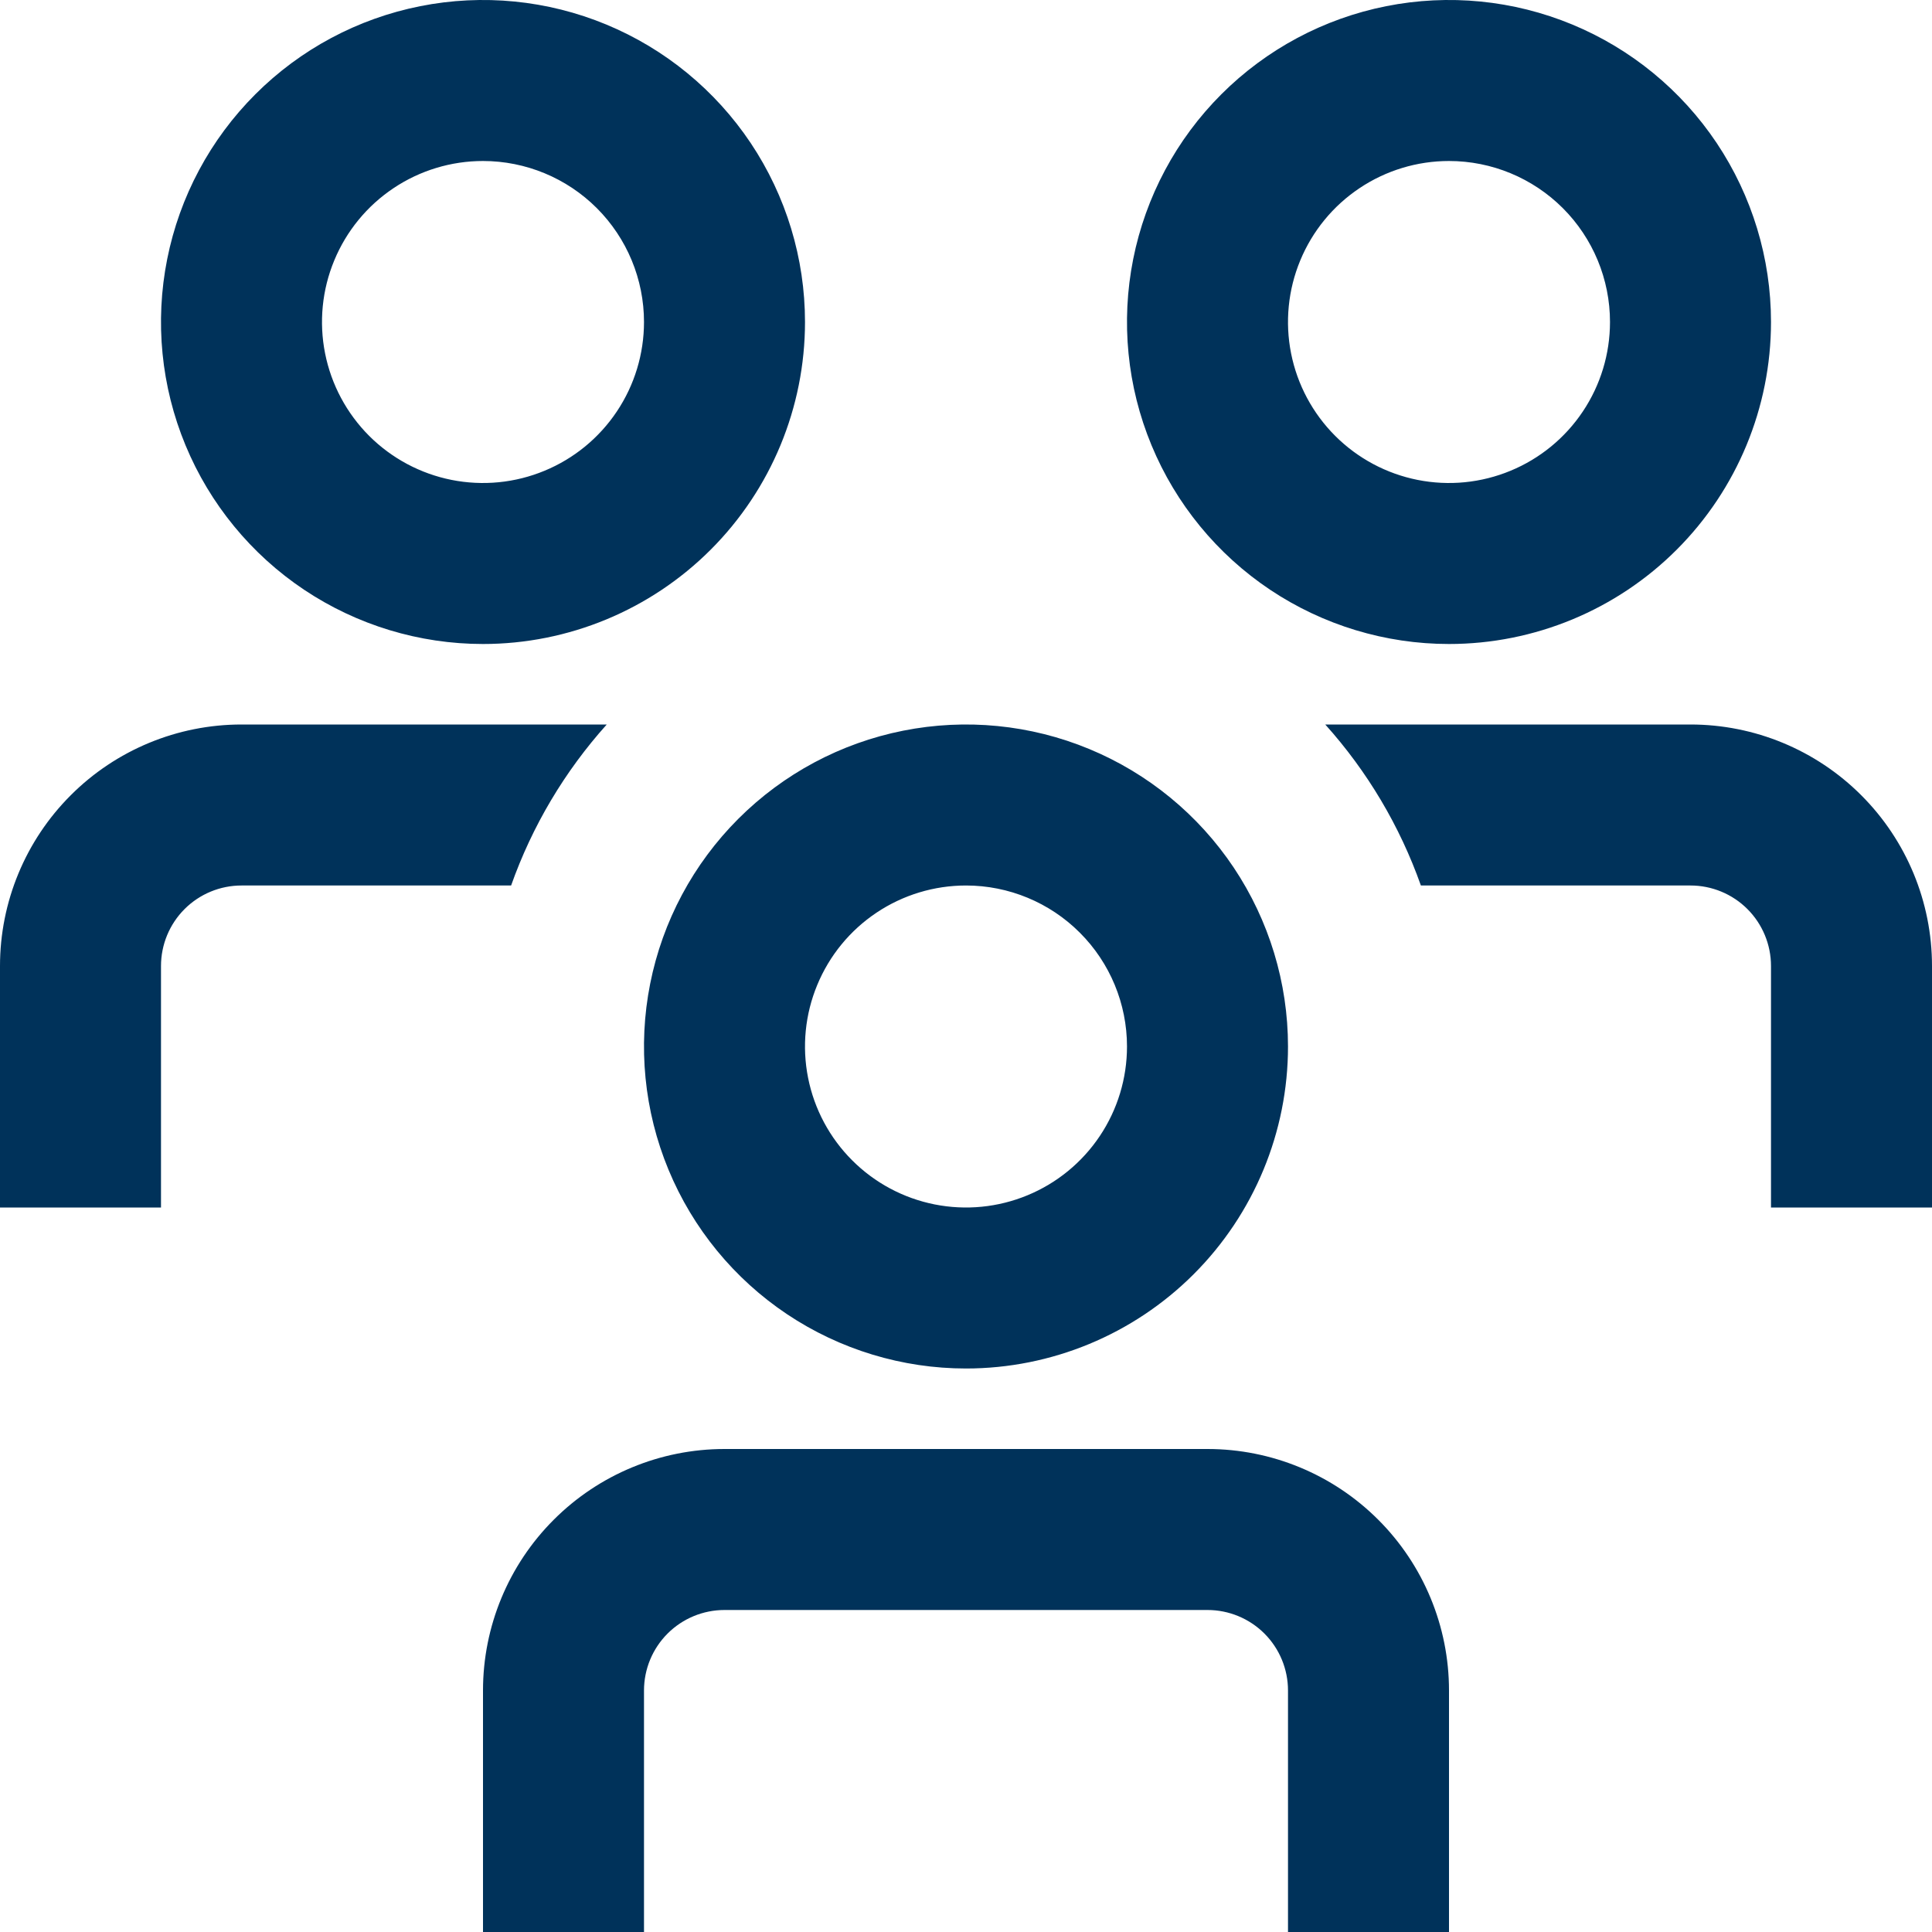 <svg xmlns="http://www.w3.org/2000/svg" width="60" height="60" viewBox="0 0 60 60" fill="none"><g clip-path="url(#clip0_1_182)"><path d="M15.873 27.5H7.5C6.837 27.5 6.201 27.763 5.732 28.232C5.263 28.701 5 29.337 5 30V37.5H0V30C0 28.011 0.79 26.103 2.197 24.697C3.603 23.29 5.511 22.5 7.5 22.5H18.843C17.535 23.956 16.526 25.655 15.873 27.5ZM52.5 22.5H41.157C42.465 23.956 43.474 25.655 44.127 27.5H52.5C53.163 27.5 53.799 27.763 54.268 28.232C54.737 28.701 55 29.337 55 30V37.5H60V30C60 28.011 59.21 26.103 57.803 24.697C56.397 23.29 54.489 22.5 52.5 22.5ZM40 32.5C40 30.522 39.413 28.589 38.315 26.944C37.216 25.3 35.654 24.018 33.827 23.261C32 22.504 29.989 22.306 28.049 22.692C26.109 23.078 24.328 24.03 22.929 25.429C21.53 26.828 20.578 28.609 20.192 30.549C19.806 32.489 20.004 34.5 20.761 36.327C21.518 38.154 22.8 39.716 24.444 40.815C26.089 41.913 28.022 42.5 30 42.5C32.652 42.5 35.196 41.446 37.071 39.571C38.946 37.696 40 35.152 40 32.5ZM35 32.5C35 33.489 34.707 34.456 34.157 35.278C33.608 36.1 32.827 36.741 31.913 37.119C31 37.498 29.994 37.597 29.024 37.404C28.055 37.211 27.164 36.735 26.465 36.035C25.765 35.336 25.289 34.445 25.096 33.475C24.903 32.506 25.002 31.5 25.381 30.587C25.759 29.673 26.4 28.892 27.222 28.343C28.044 27.793 29.011 27.5 30 27.5C31.326 27.5 32.598 28.027 33.535 28.965C34.473 29.902 35 31.174 35 32.5ZM45 52.5C45 50.511 44.21 48.603 42.803 47.197C41.397 45.79 39.489 45 37.5 45H22.5C20.511 45 18.603 45.79 17.197 47.197C15.79 48.603 15 50.511 15 52.5V60H20V52.5C20 51.837 20.263 51.201 20.732 50.732C21.201 50.263 21.837 50 22.5 50H37.5C38.163 50 38.799 50.263 39.268 50.732C39.737 51.201 40 51.837 40 52.5V60H45V52.5ZM55 10C55 8.022 54.413 6.089 53.315 4.444C52.216 2.8 50.654 1.518 48.827 0.761C47 0.004 44.989 -0.194 43.049 0.192C41.109 0.578 39.328 1.53 37.929 2.929C36.53 4.327 35.578 6.109 35.192 8.049C34.806 9.989 35.004 12 35.761 13.827C36.518 15.654 37.8 17.216 39.444 18.315C41.089 19.413 43.022 20 45 20C47.652 20 50.196 18.946 52.071 17.071C53.946 15.196 55 12.652 55 10ZM50 10C50 10.989 49.707 11.956 49.157 12.778C48.608 13.6 47.827 14.241 46.913 14.619C46 14.998 44.995 15.097 44.025 14.904C43.055 14.711 42.164 14.235 41.465 13.536C40.765 12.836 40.289 11.945 40.096 10.976C39.903 10.006 40.002 9 40.381 8.087C40.759 7.173 41.4 6.392 42.222 5.843C43.044 5.293 44.011 5 45 5C46.326 5 47.598 5.527 48.535 6.464C49.473 7.402 50 8.674 50 10ZM25 10C25 8.022 24.413 6.089 23.315 4.444C22.216 2.8 20.654 1.518 18.827 0.761C17 0.004 14.989 -0.194 13.049 0.192C11.109 0.578 9.327 1.53 7.929 2.929C6.53 4.327 5.578 6.109 5.192 8.049C4.806 9.989 5.004 12 5.761 13.827C6.518 15.654 7.8 17.216 9.444 18.315C11.089 19.413 13.022 20 15 20C17.652 20 20.196 18.946 22.071 17.071C23.946 15.196 25 12.652 25 10ZM20 10C20 10.989 19.707 11.956 19.157 12.778C18.608 13.6 17.827 14.241 16.913 14.619C16 14.998 14.995 15.097 14.024 14.904C13.055 14.711 12.164 14.235 11.464 13.536C10.765 12.836 10.289 11.945 10.096 10.976C9.903 10.006 10.002 9 10.381 8.087C10.759 7.173 11.4 6.392 12.222 5.843C13.044 5.293 14.011 5 15 5C16.326 5 17.598 5.527 18.535 6.464C19.473 7.402 20 8.674 20 10Z" fill="#00325A"></path></g><defs><clipPath id="clip0_1_182"><rect width="60" height="60" fill="white"></rect></clipPath></defs></svg>